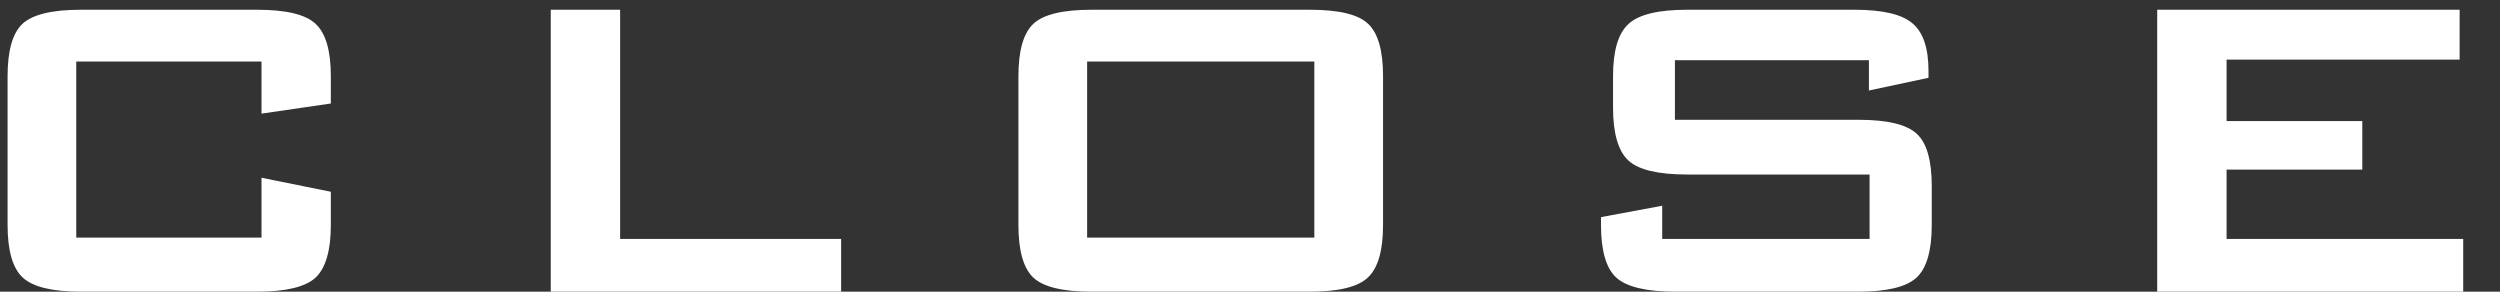 <svg width="60" height="7" viewBox="0 0 60 7" fill="none" xmlns="http://www.w3.org/2000/svg">
<rect x="0" y="0" width="60" height="7" fill="#333333" stroke="none"/>
<path d="M6.276 1.477H1.83V5.703H6.276V4.266L7.94 4.602V5.398C7.94 6.013 7.817 6.435 7.572 6.664C7.328 6.888 6.859 7 6.166 7H1.94C1.257 7 0.794 6.888 0.549 6.664C0.304 6.44 0.182 6.018 0.182 5.398V1.828C0.182 1.214 0.302 0.794 0.541 0.57C0.786 0.346 1.252 0.234 1.94 0.234H6.166C6.864 0.234 7.333 0.346 7.572 0.57C7.817 0.794 7.94 1.214 7.94 1.828V2.484L6.276 2.727V1.477ZM13.218 7V0.234H14.883V5.734H20.187V7H13.218ZM26.091 5.703H31.544V1.477H26.091V5.703ZM24.442 1.828C24.442 1.214 24.562 0.794 24.802 0.57C25.041 0.346 25.508 0.234 26.2 0.234H31.435C32.133 0.234 32.599 0.346 32.833 0.57C33.073 0.794 33.193 1.214 33.193 1.828V5.398C33.193 6.018 33.07 6.44 32.825 6.664C32.586 6.888 32.122 7 31.435 7H26.2C25.508 7 25.041 6.888 24.802 6.664C24.562 6.44 24.442 6.018 24.442 5.398V1.828ZM44.854 1.445H40.198V2.875H44.604C45.297 2.875 45.763 2.987 46.002 3.211C46.242 3.43 46.362 3.849 46.362 4.469V5.398C46.362 6.018 46.239 6.44 45.995 6.664C45.75 6.888 45.286 7 44.604 7H40.213C39.516 7 39.042 6.888 38.792 6.664C38.547 6.44 38.424 6.018 38.424 5.398V5.211L39.893 4.938V5.734H44.87V4.188H40.487C39.794 4.188 39.325 4.076 39.081 3.852C38.836 3.622 38.713 3.201 38.713 2.586V1.828C38.713 1.219 38.836 0.802 39.081 0.578C39.325 0.349 39.794 0.234 40.487 0.234H44.502C45.185 0.234 45.651 0.344 45.901 0.562C46.156 0.776 46.284 1.156 46.284 1.703V1.867L44.854 2.172V1.445ZM51.773 7V0.234H59.031V1.43H53.438V2.906H56.695V4.07H53.438V5.734H59.117V7H51.773Z" fill="white"/>
</svg>
